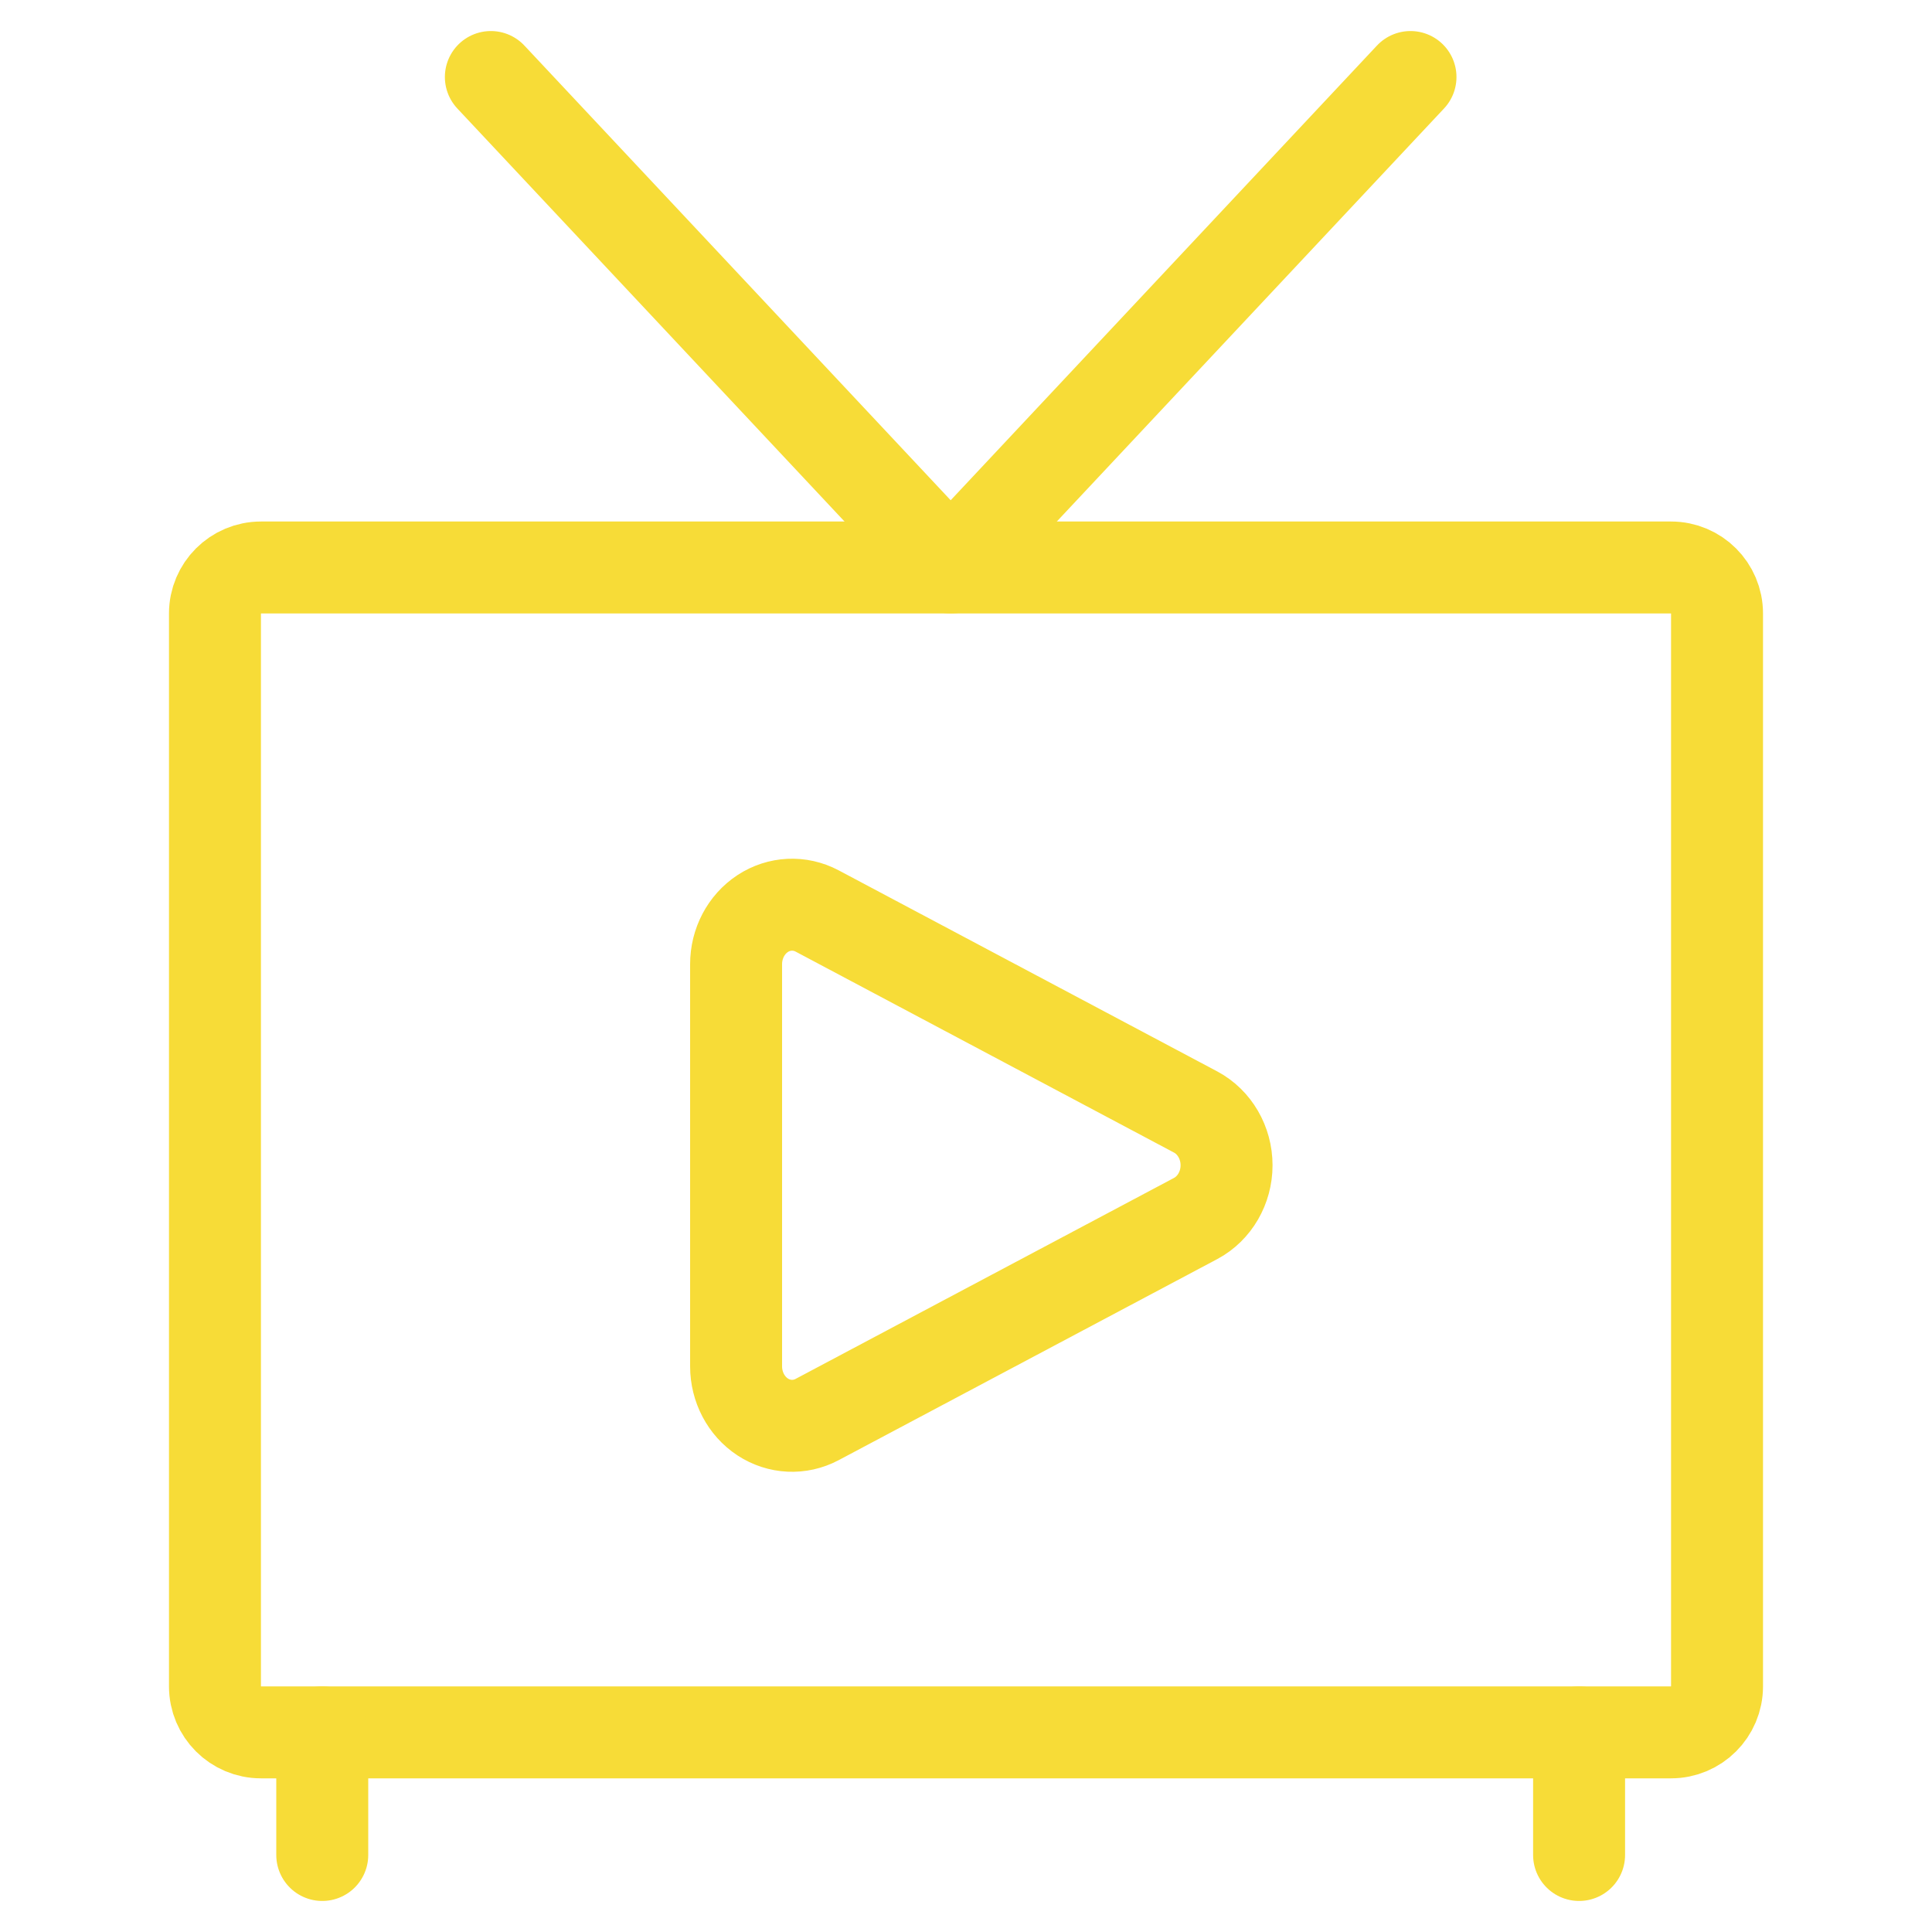 <?xml version="1.0" encoding="UTF-8" standalone="no"?>
<!DOCTYPE svg PUBLIC "-//W3C//DTD SVG 1.1//EN" "http://www.w3.org/Graphics/SVG/1.1/DTD/svg11.dtd">
<svg width="100%" height="100%" viewBox="0 0 60 60" version="1.1" xmlns="http://www.w3.org/2000/svg" xmlns:xlink="http://www.w3.org/1999/xlink" xml:space="preserve" xmlns:serif="http://www.serif.com/" style="fill-rule:evenodd;clip-rule:evenodd;stroke-linecap:round;stroke-linejoin:round;">
    <g transform="matrix(1,0,0,1,-63,-3.55271e-15)">
        <g id="Inspires" transform="matrix(1,0,0,1,63,3.55271e-15)">
            <rect x="0" y="0" width="60" height="60" style="fill:none;"/>
            <g transform="matrix(0.952,0,0,0.952,30,30)">
                <g transform="matrix(1,0,0,1,-26.5,-31)">
                    <g transform="matrix(1,0,0,1,1,2.5)">
                        <g id="Landing-page">
                            <g id="Bartender_Desktop_Light">
                                <g id="ICONS">
                                    <g id="Group-2">
                                        <g id="vintage-tv-watch">
                                            <path id="Rectangle" d="M50,17C50,16.172 49.328,15.5 48.5,15.5L2.5,15.5C1.672,15.5 1,16.172 1,17L1,52C1,52.828 1.672,53.5 2.5,53.5L48.5,53.5C49.328,53.5 50,52.828 50,52L50,17Z" style="fill:none;stroke:#f7dc37;stroke-width:3px;"/>
                                            <path id="Path" d="M20.642,26.704C20.076,26.404 19.404,26.437 18.866,26.79C18.328,27.144 18,27.768 18,28.44L18,41.56C18,42.232 18.328,42.856 18.866,43.21C19.404,43.563 20.076,43.596 20.642,43.296L32.993,36.736C33.61,36.406 34,35.734 34,35C34,34.266 33.61,33.594 32.993,33.264L20.642,26.704Z" style="fill:none;stroke:#f7dc37;stroke-width:3px;"/>
                                            <path id="Path1" serif:id="Path" d="M4.5,53.5L4.5,57.5" style="fill:none;stroke:#f7dc37;stroke-width:3px;"/>
                                            <path id="Path2" serif:id="Path" d="M45.5,53.5L45.5,57.5" style="fill:none;stroke:#f7dc37;stroke-width:3px;"/>
                                            <path id="Path3" serif:id="Path" d="M40,-0.5L25,15.5L10,-0.5" style="fill:none;stroke:#f7dc37;stroke-width:3px;"/>
                                        </g>
                                    </g>
                                </g>
                            </g>
                        </g>
                    </g>
                </g>
            </g>
        </g>
    </g>
</svg>
